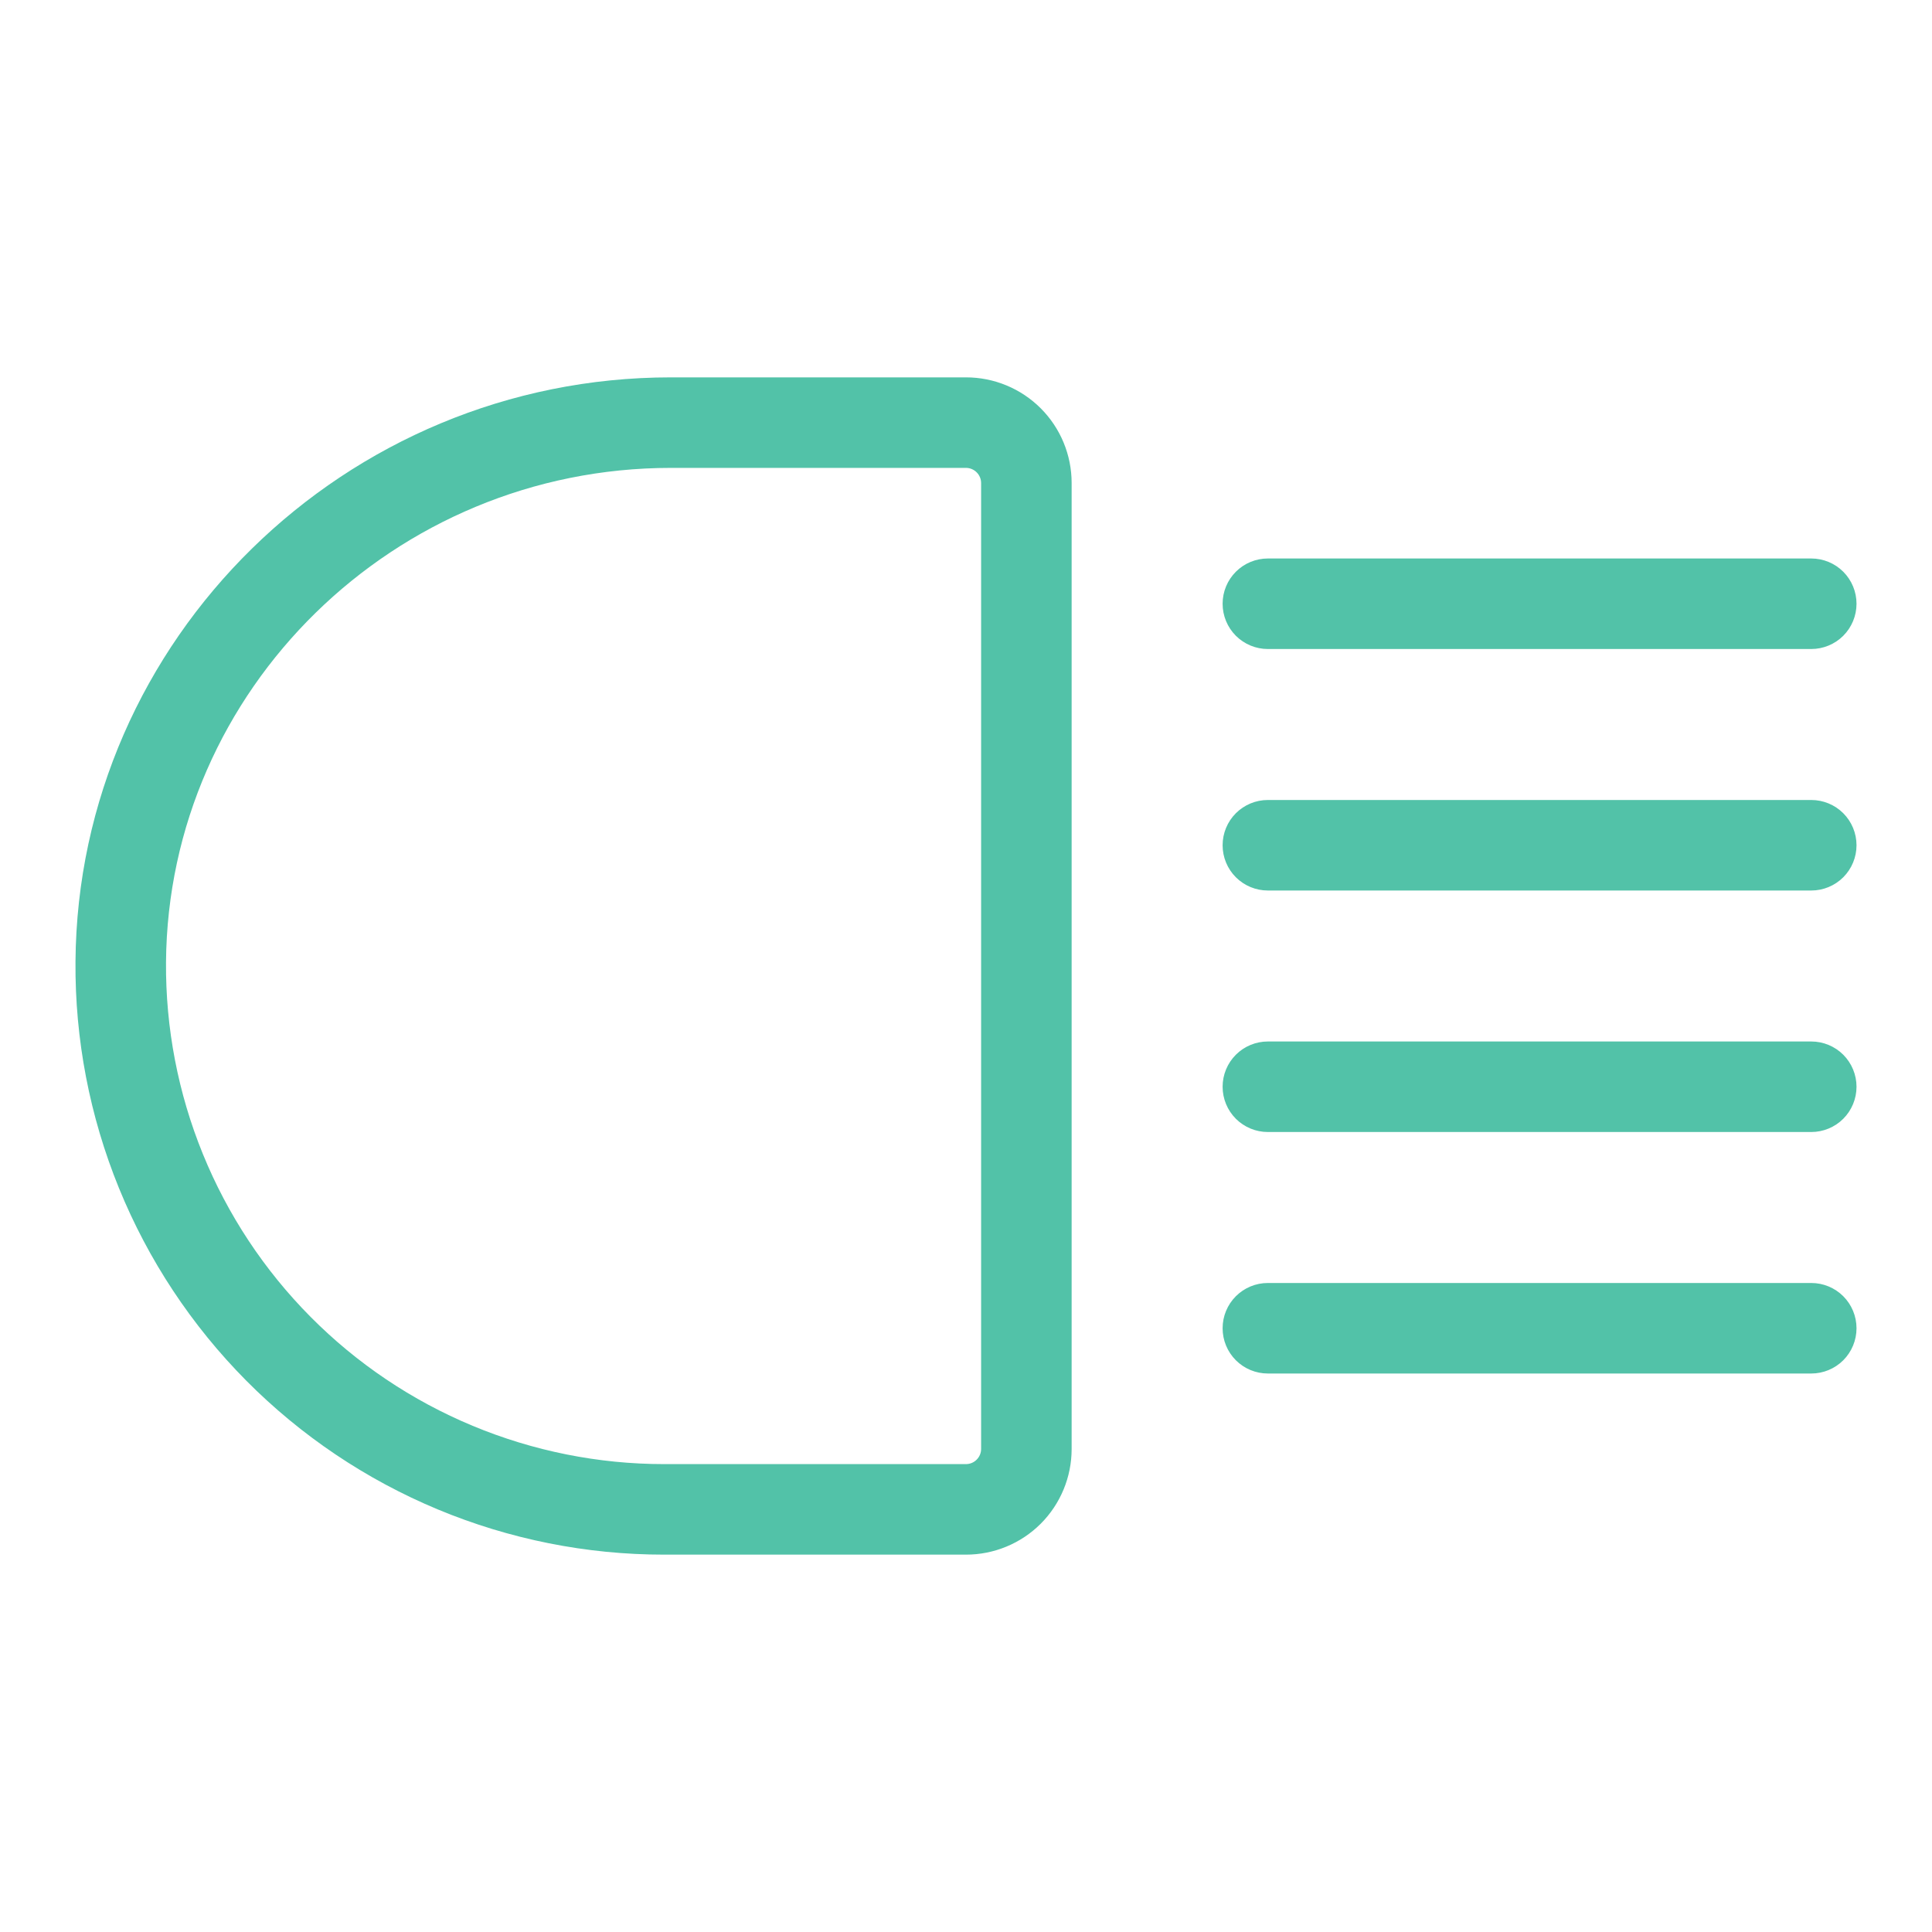 <?xml version="1.0" encoding="UTF-8"?>
<svg xmlns="http://www.w3.org/2000/svg" width="56" height="56" viewBox="0 0 56 56" fill="none">
  <path d="M35.438 17.5C35.438 17.152 35.576 16.818 35.822 16.572C36.068 16.326 36.402 16.188 36.75 16.188H52.5C52.848 16.188 53.182 16.326 53.428 16.572C53.674 16.818 53.812 17.152 53.812 17.5C53.812 17.848 53.674 18.182 53.428 18.428C53.182 18.674 52.848 18.812 52.5 18.812H36.75C36.402 18.812 36.068 18.674 35.822 18.428C35.576 18.182 35.438 17.848 35.438 17.5ZM52.5 37.188H36.75C36.402 37.188 36.068 37.326 35.822 37.572C35.576 37.818 35.438 38.152 35.438 38.5C35.438 38.848 35.576 39.182 35.822 39.428C36.068 39.674 36.402 39.812 36.75 39.812H52.5C52.848 39.812 53.182 39.674 53.428 39.428C53.674 39.182 53.812 38.848 53.812 38.5C53.812 38.152 53.674 37.818 53.428 37.572C53.182 37.326 52.848 37.188 52.5 37.188ZM52.5 23.188H36.75C36.402 23.188 36.068 23.326 35.822 23.572C35.576 23.818 35.438 24.152 35.438 24.5C35.438 24.848 35.576 25.182 35.822 25.428C36.068 25.674 36.402 25.812 36.75 25.812H52.5C52.848 25.812 53.182 25.674 53.428 25.428C53.674 25.182 53.812 24.848 53.812 24.5C53.812 24.152 53.674 23.818 53.428 23.572C53.182 23.326 52.848 23.188 52.5 23.188ZM52.5 30.188H36.75C36.402 30.188 36.068 30.326 35.822 30.572C35.576 30.818 35.438 31.152 35.438 31.5C35.438 31.848 35.576 32.182 35.822 32.428C36.068 32.674 36.402 32.812 36.75 32.812H52.5C52.848 32.812 53.182 32.674 53.428 32.428C53.674 32.182 53.812 31.848 53.812 31.5C53.812 31.152 53.674 30.818 53.428 30.572C53.182 30.326 52.848 30.188 52.5 30.188ZM31.062 14V42C31.062 42.812 30.74 43.591 30.166 44.166C29.591 44.74 28.812 45.062 28 45.062H19.25C16.998 45.063 14.769 44.617 12.691 43.752C10.612 42.886 8.725 41.618 7.139 40.02C5.553 38.421 4.299 36.525 3.449 34.44C2.599 32.355 2.17 30.122 2.188 27.871C2.257 18.535 9.999 10.938 19.447 10.938H28C28.812 10.938 29.591 11.26 30.166 11.835C30.74 12.409 31.062 13.188 31.062 14ZM28.438 14C28.438 13.884 28.391 13.773 28.309 13.691C28.227 13.609 28.116 13.562 28 13.562H19.447C11.436 13.562 4.872 19.989 4.812 27.891C4.798 29.796 5.161 31.685 5.88 33.449C6.599 35.214 7.66 36.818 9.002 38.17C10.344 39.523 11.941 40.596 13.7 41.328C15.458 42.06 17.345 42.438 19.25 42.438H28C28.116 42.438 28.227 42.391 28.309 42.309C28.391 42.227 28.438 42.116 28.438 42V14Z" fill="#52C2A8"></path>
</svg>

